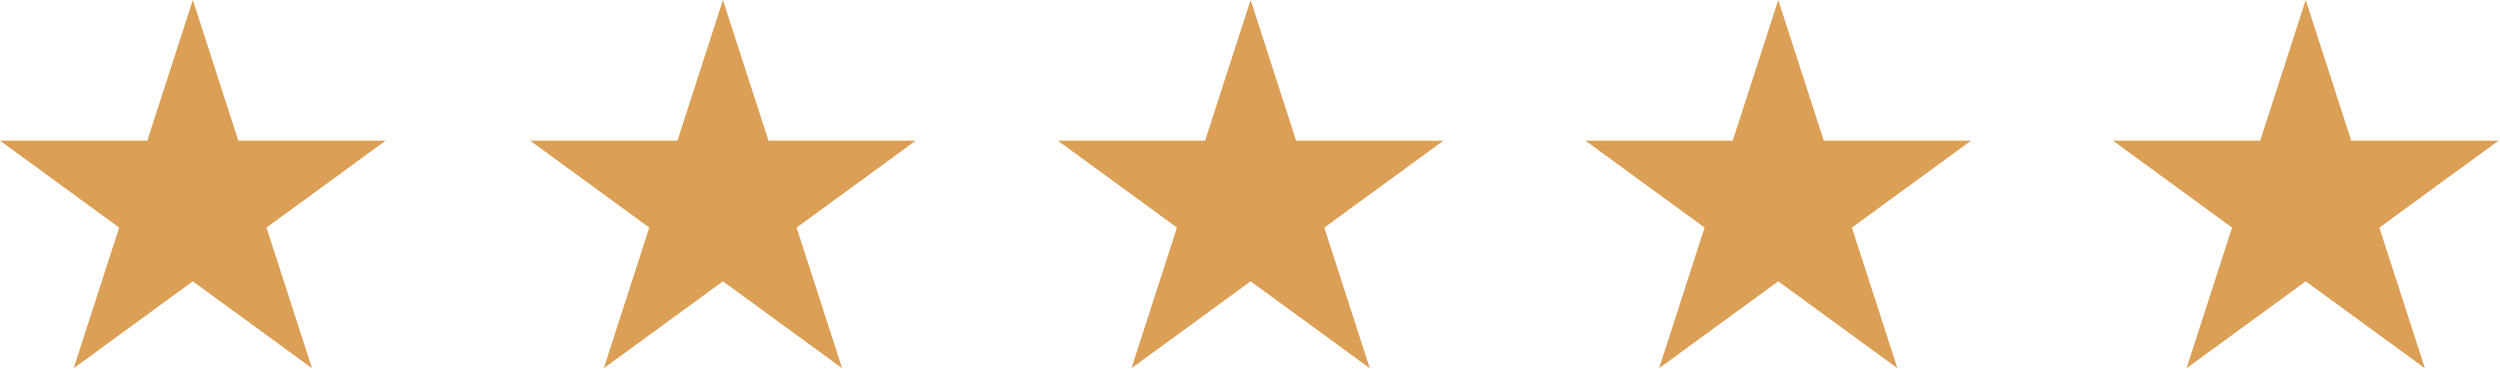 <svg width="108" height="16" viewBox="0 0 108 16" fill="none" xmlns="http://www.w3.org/2000/svg">
<g clip-path="url(#clip0_147_262)">
<path fill-rule="evenodd" clip-rule="evenodd" d="M8.33 0L10.296 6.076H16.66L11.512 9.832L13.478 15.908L8.33 12.153L3.182 15.908L5.148 9.832L0 6.076H6.364L8.33 0Z" fill="#DB9F56"/>
<path fill-rule="evenodd" clip-rule="evenodd" d="M31.231 0L33.198 6.076H39.561L34.413 9.832L36.38 15.908L31.231 12.153L26.083 15.908L28.049 9.832L22.901 6.076H29.265L31.231 0Z" fill="#DB9F56"/>
<path fill-rule="evenodd" clip-rule="evenodd" d="M54.027 0L55.993 6.076H62.357L57.209 9.832L59.175 15.908L54.027 12.153L48.879 15.908L50.845 9.832L45.697 6.076H52.06L54.027 0Z" fill="#DB9F56"/>
<path fill-rule="evenodd" clip-rule="evenodd" d="M76.82 0L78.787 6.076H85.151L80.002 9.832L81.969 15.908L76.82 12.153L71.672 15.908L73.639 9.832L68.49 6.076H74.854L76.82 0Z" fill="#DB9F56"/>
<path fill-rule="evenodd" clip-rule="evenodd" d="M99.607 0L101.573 6.076H107.937L102.789 9.832L104.755 15.908L99.607 12.153L94.458 15.908L96.425 9.832L91.277 6.076H97.64L99.607 0Z" fill="#DB9F56"/>
</g>
<defs>
<clipPath id="clip0_147_262">
<rect width="108" height="16" fill="white"/>
</clipPath>
</defs>
</svg>
